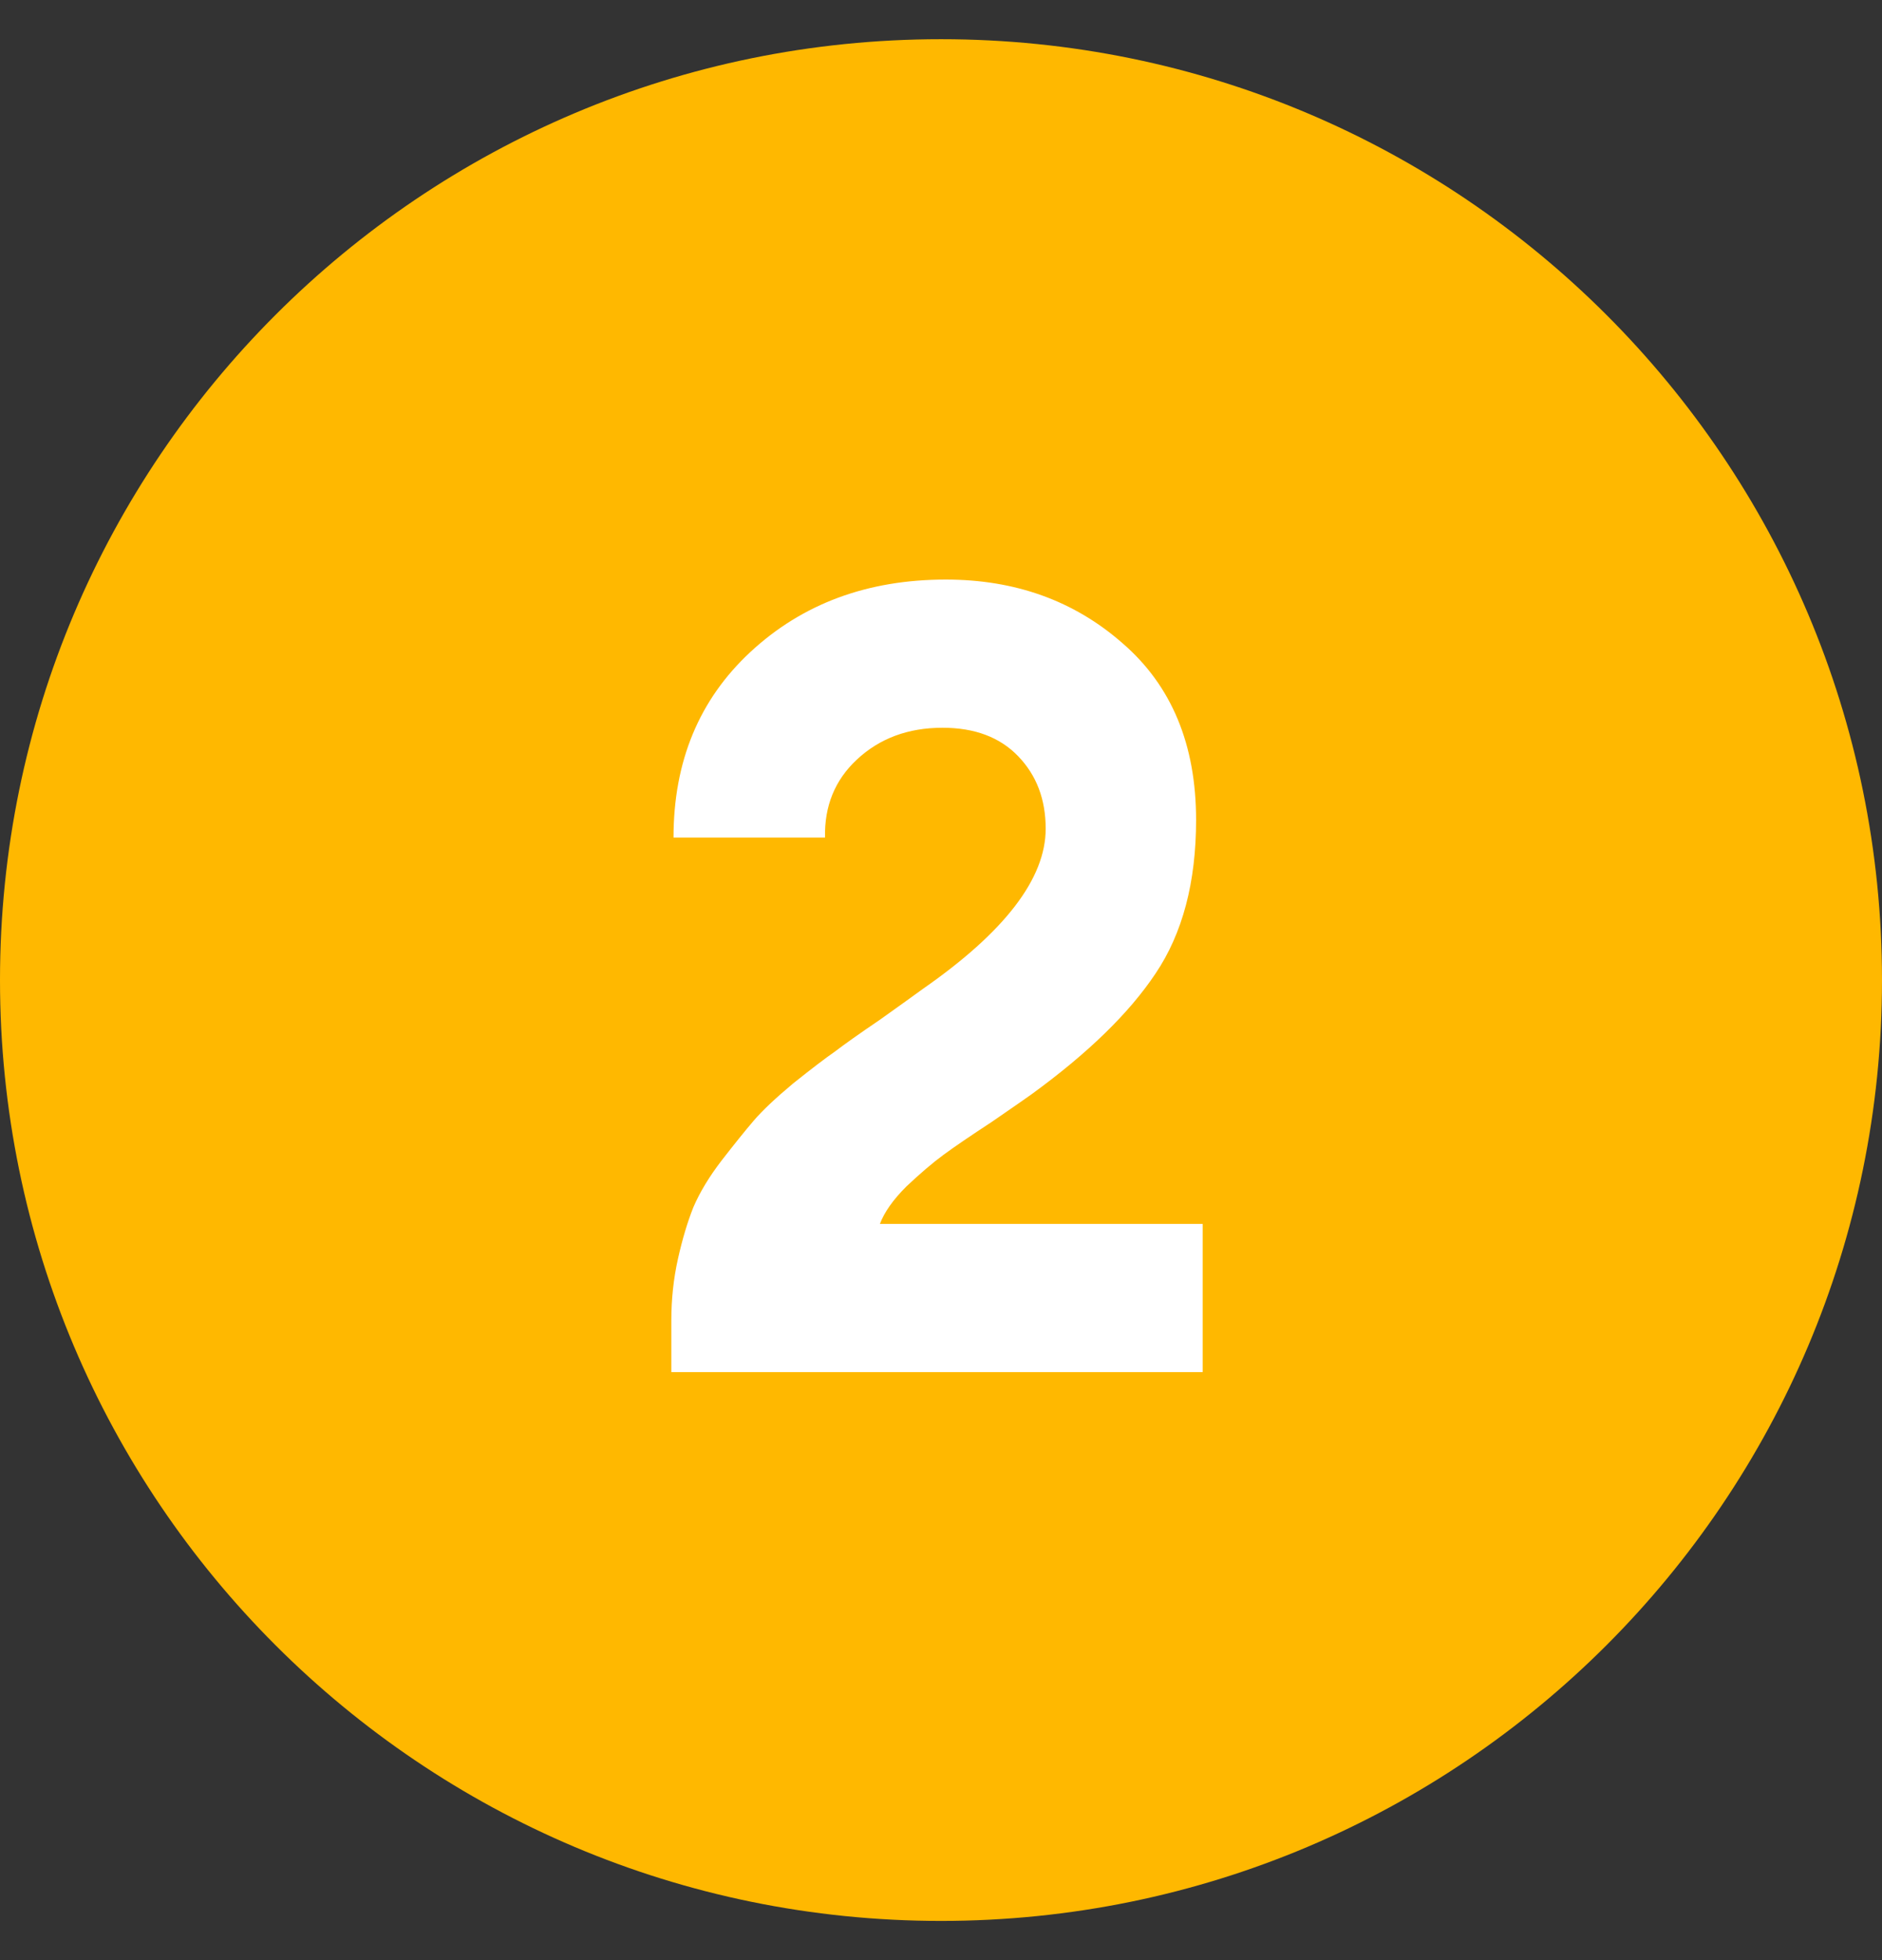 <?xml version="1.0" encoding="UTF-8"?> <svg xmlns="http://www.w3.org/2000/svg" width="24" height="25" viewBox="0 0 24 25" fill="none"><rect x="0" y="0" width="24" height="25" fill="#333333" stroke="none"/><path d="M0 12.5C0 5.873 5.373 0.5 12 0.5C18.627 0.5 24 5.873 24 12.5C24 19.127 18.627 24.5 12 24.5C5.373 24.5 0 19.127 0 12.5Z" fill="#FFB800"></path><path d="M15.337 15.61V17.5H8.561V16.842C8.561 16.571 8.589 16.31 8.645 16.058C8.701 15.806 8.767 15.587 8.841 15.4C8.925 15.204 9.047 15.003 9.205 14.798C9.364 14.593 9.499 14.425 9.611 14.294C9.723 14.163 9.891 14.005 10.115 13.818C10.349 13.631 10.526 13.496 10.647 13.412C10.769 13.319 10.96 13.183 11.221 13.006C11.483 12.819 11.665 12.689 11.767 12.614C12.813 11.886 13.335 11.205 13.335 10.57C13.335 10.197 13.219 9.889 12.985 9.646C12.752 9.403 12.43 9.282 12.019 9.282C11.581 9.282 11.217 9.417 10.927 9.688C10.647 9.949 10.512 10.281 10.521 10.682H8.589C8.589 9.711 8.916 8.923 9.569 8.316C10.232 7.7 11.063 7.392 12.061 7.392C12.948 7.392 13.699 7.663 14.315 8.204C14.941 8.745 15.253 9.497 15.253 10.458C15.253 11.251 15.081 11.905 14.735 12.418C14.399 12.922 13.872 13.435 13.153 13.958C13.088 14.005 12.92 14.121 12.649 14.308C12.379 14.485 12.173 14.625 12.033 14.728C11.893 14.831 11.735 14.966 11.557 15.134C11.389 15.302 11.277 15.461 11.221 15.61H15.337Z" fill="white"></path></svg> 